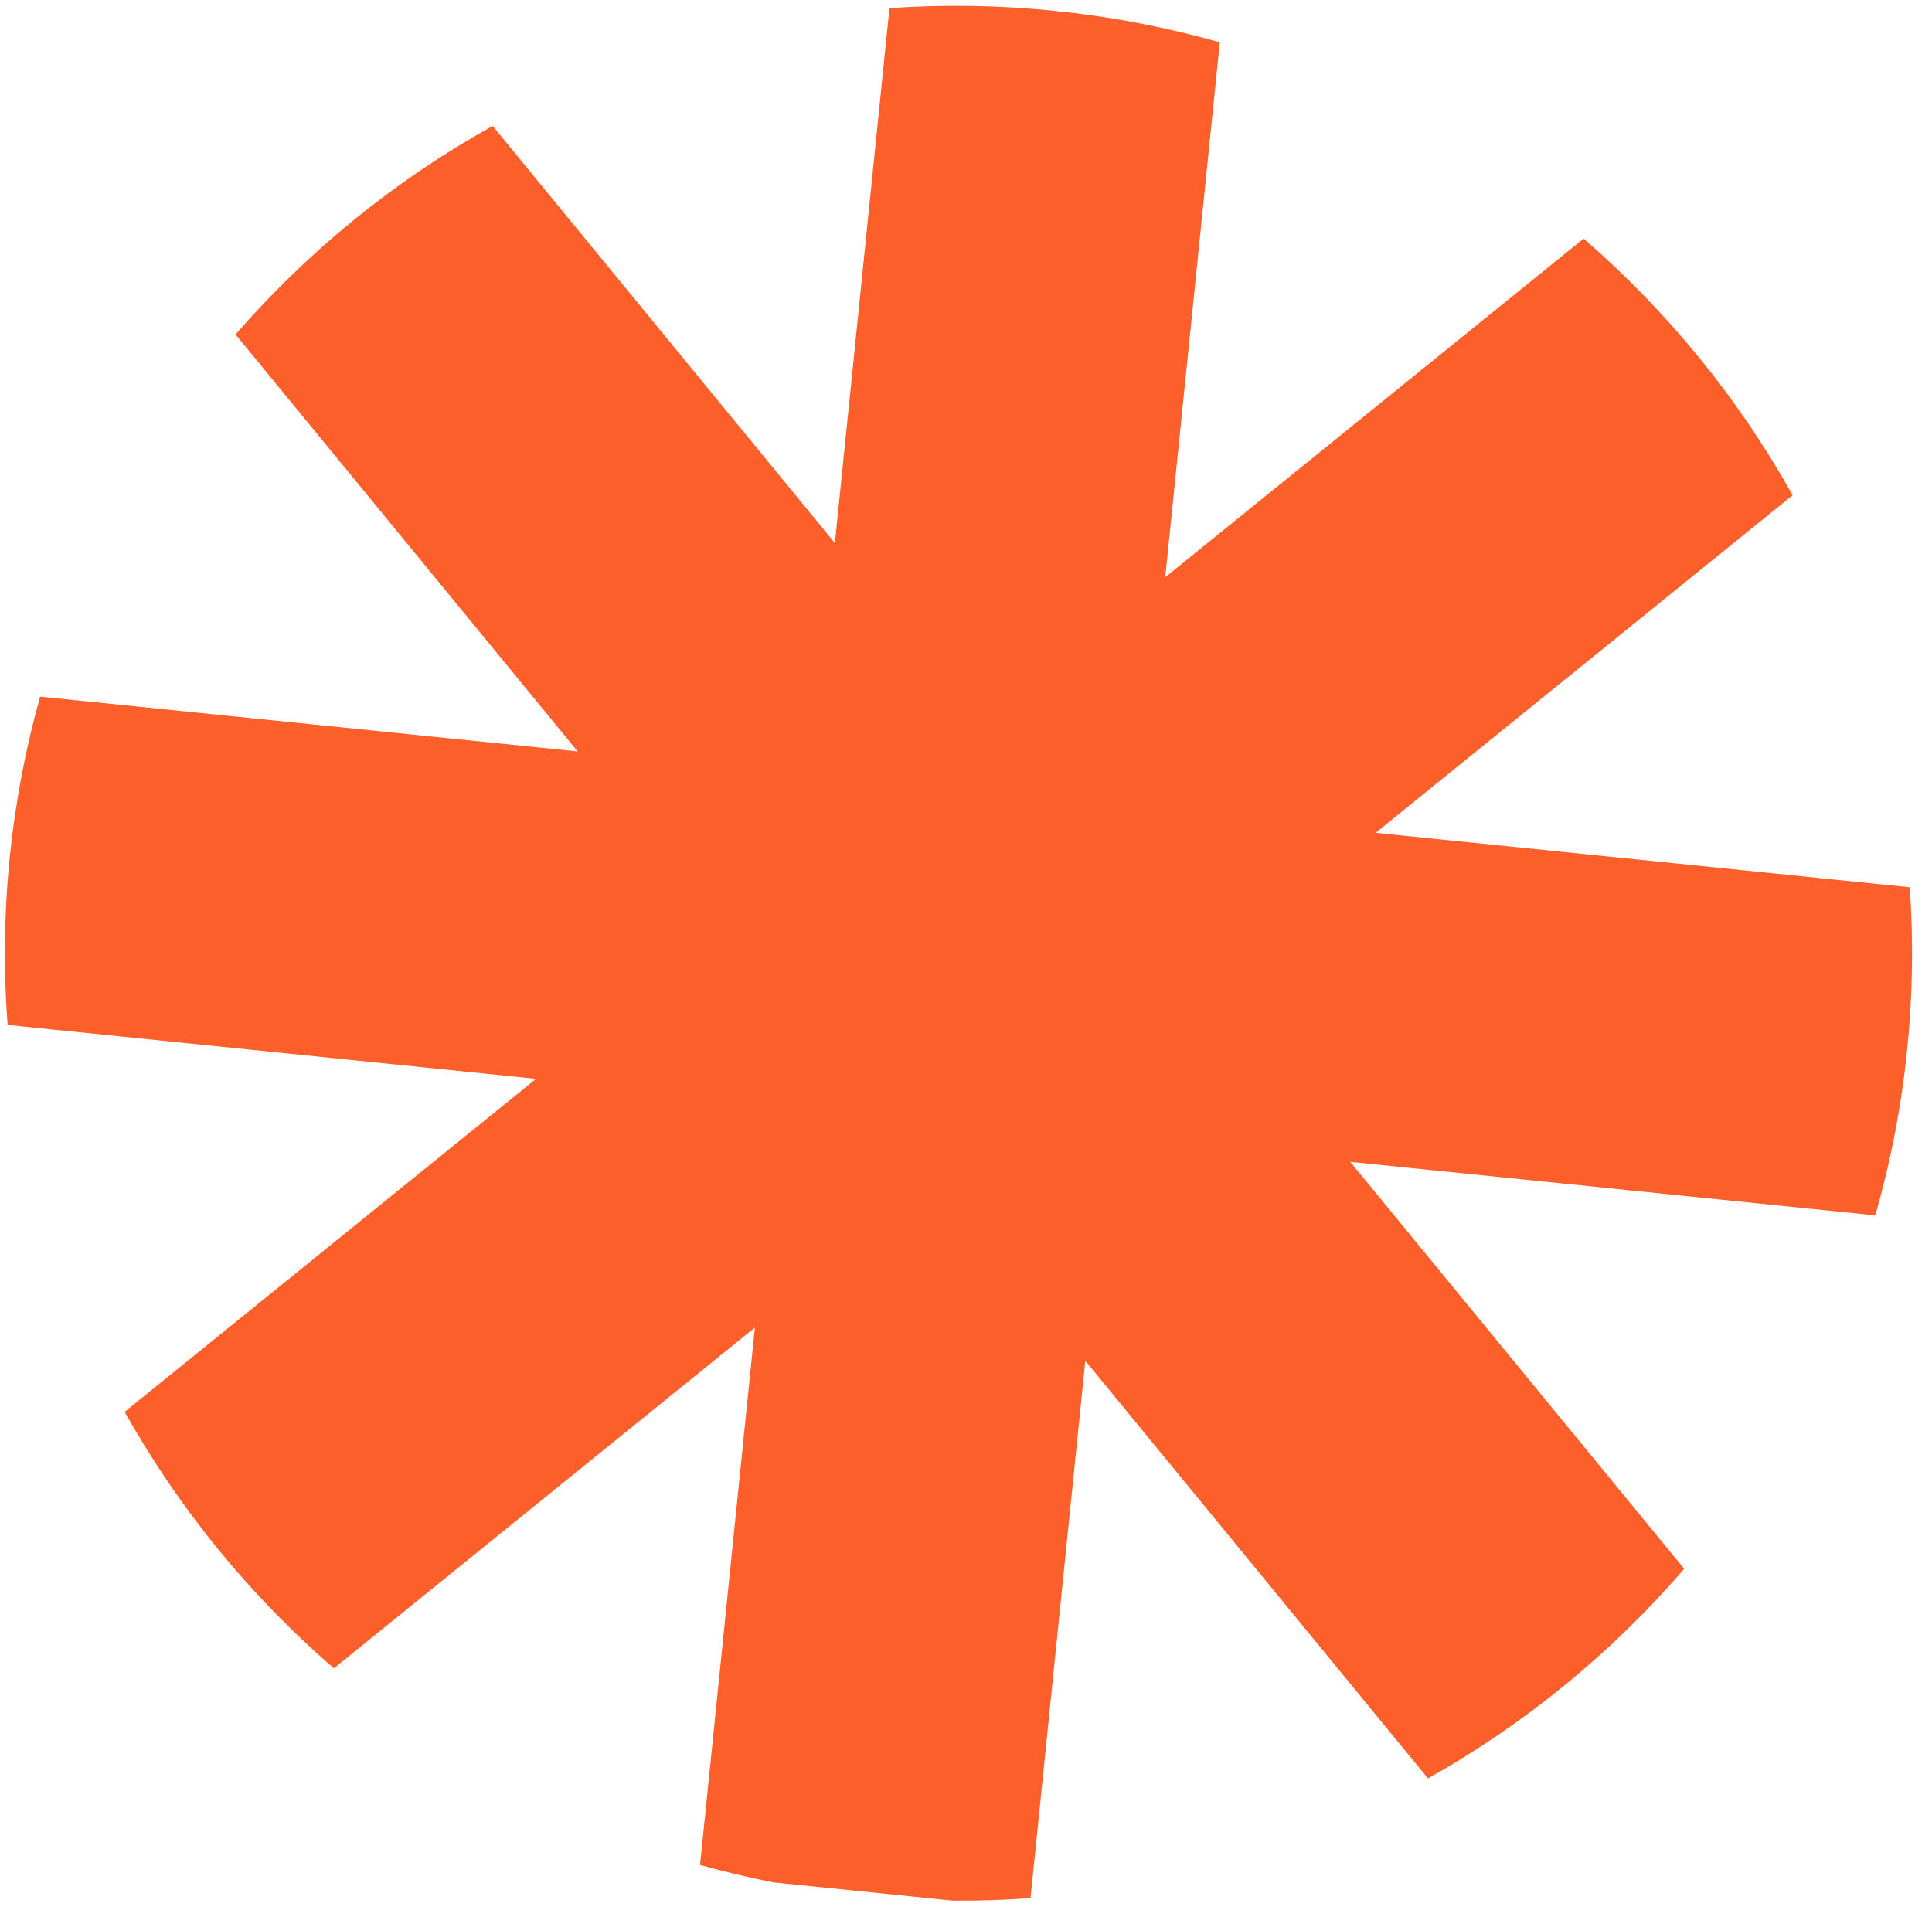 <svg width="90" height="89" viewBox="0 0 90 89" fill="none" xmlns="http://www.w3.org/2000/svg">
<path d="M49.128 0.507C51.777 0.777 54.348 1.273 56.823 1.974L54.281 26.895L73.77 11.118C77.688 14.509 80.988 18.56 83.508 23.076L64.081 38.803L88.963 41.341C89.138 43.826 89.103 46.359 88.841 48.921C88.57 51.575 88.068 54.15 87.357 56.628L62.902 54.134L78.455 73.094C75.082 77.014 71.038 80.323 66.521 82.861L50.558 63.401L48.005 88.436C46.798 88.524 45.58 88.564 44.353 88.552L36.03 87.704C34.872 87.476 33.732 87.204 32.611 86.891L35.165 61.855L15.554 77.731C11.634 74.343 8.331 70.294 5.807 65.78L24.972 50.266L0.356 47.755C0.159 45.184 0.188 42.561 0.458 39.907C0.72 37.345 1.196 34.857 1.869 32.459L26.911 35.012L10.974 15.584C14.364 11.679 18.421 8.388 22.95 5.869L38.892 25.304L41.434 0.381C43.956 0.205 46.527 0.242 49.128 0.507Z" fill="#FD5F2B"/>
</svg>
